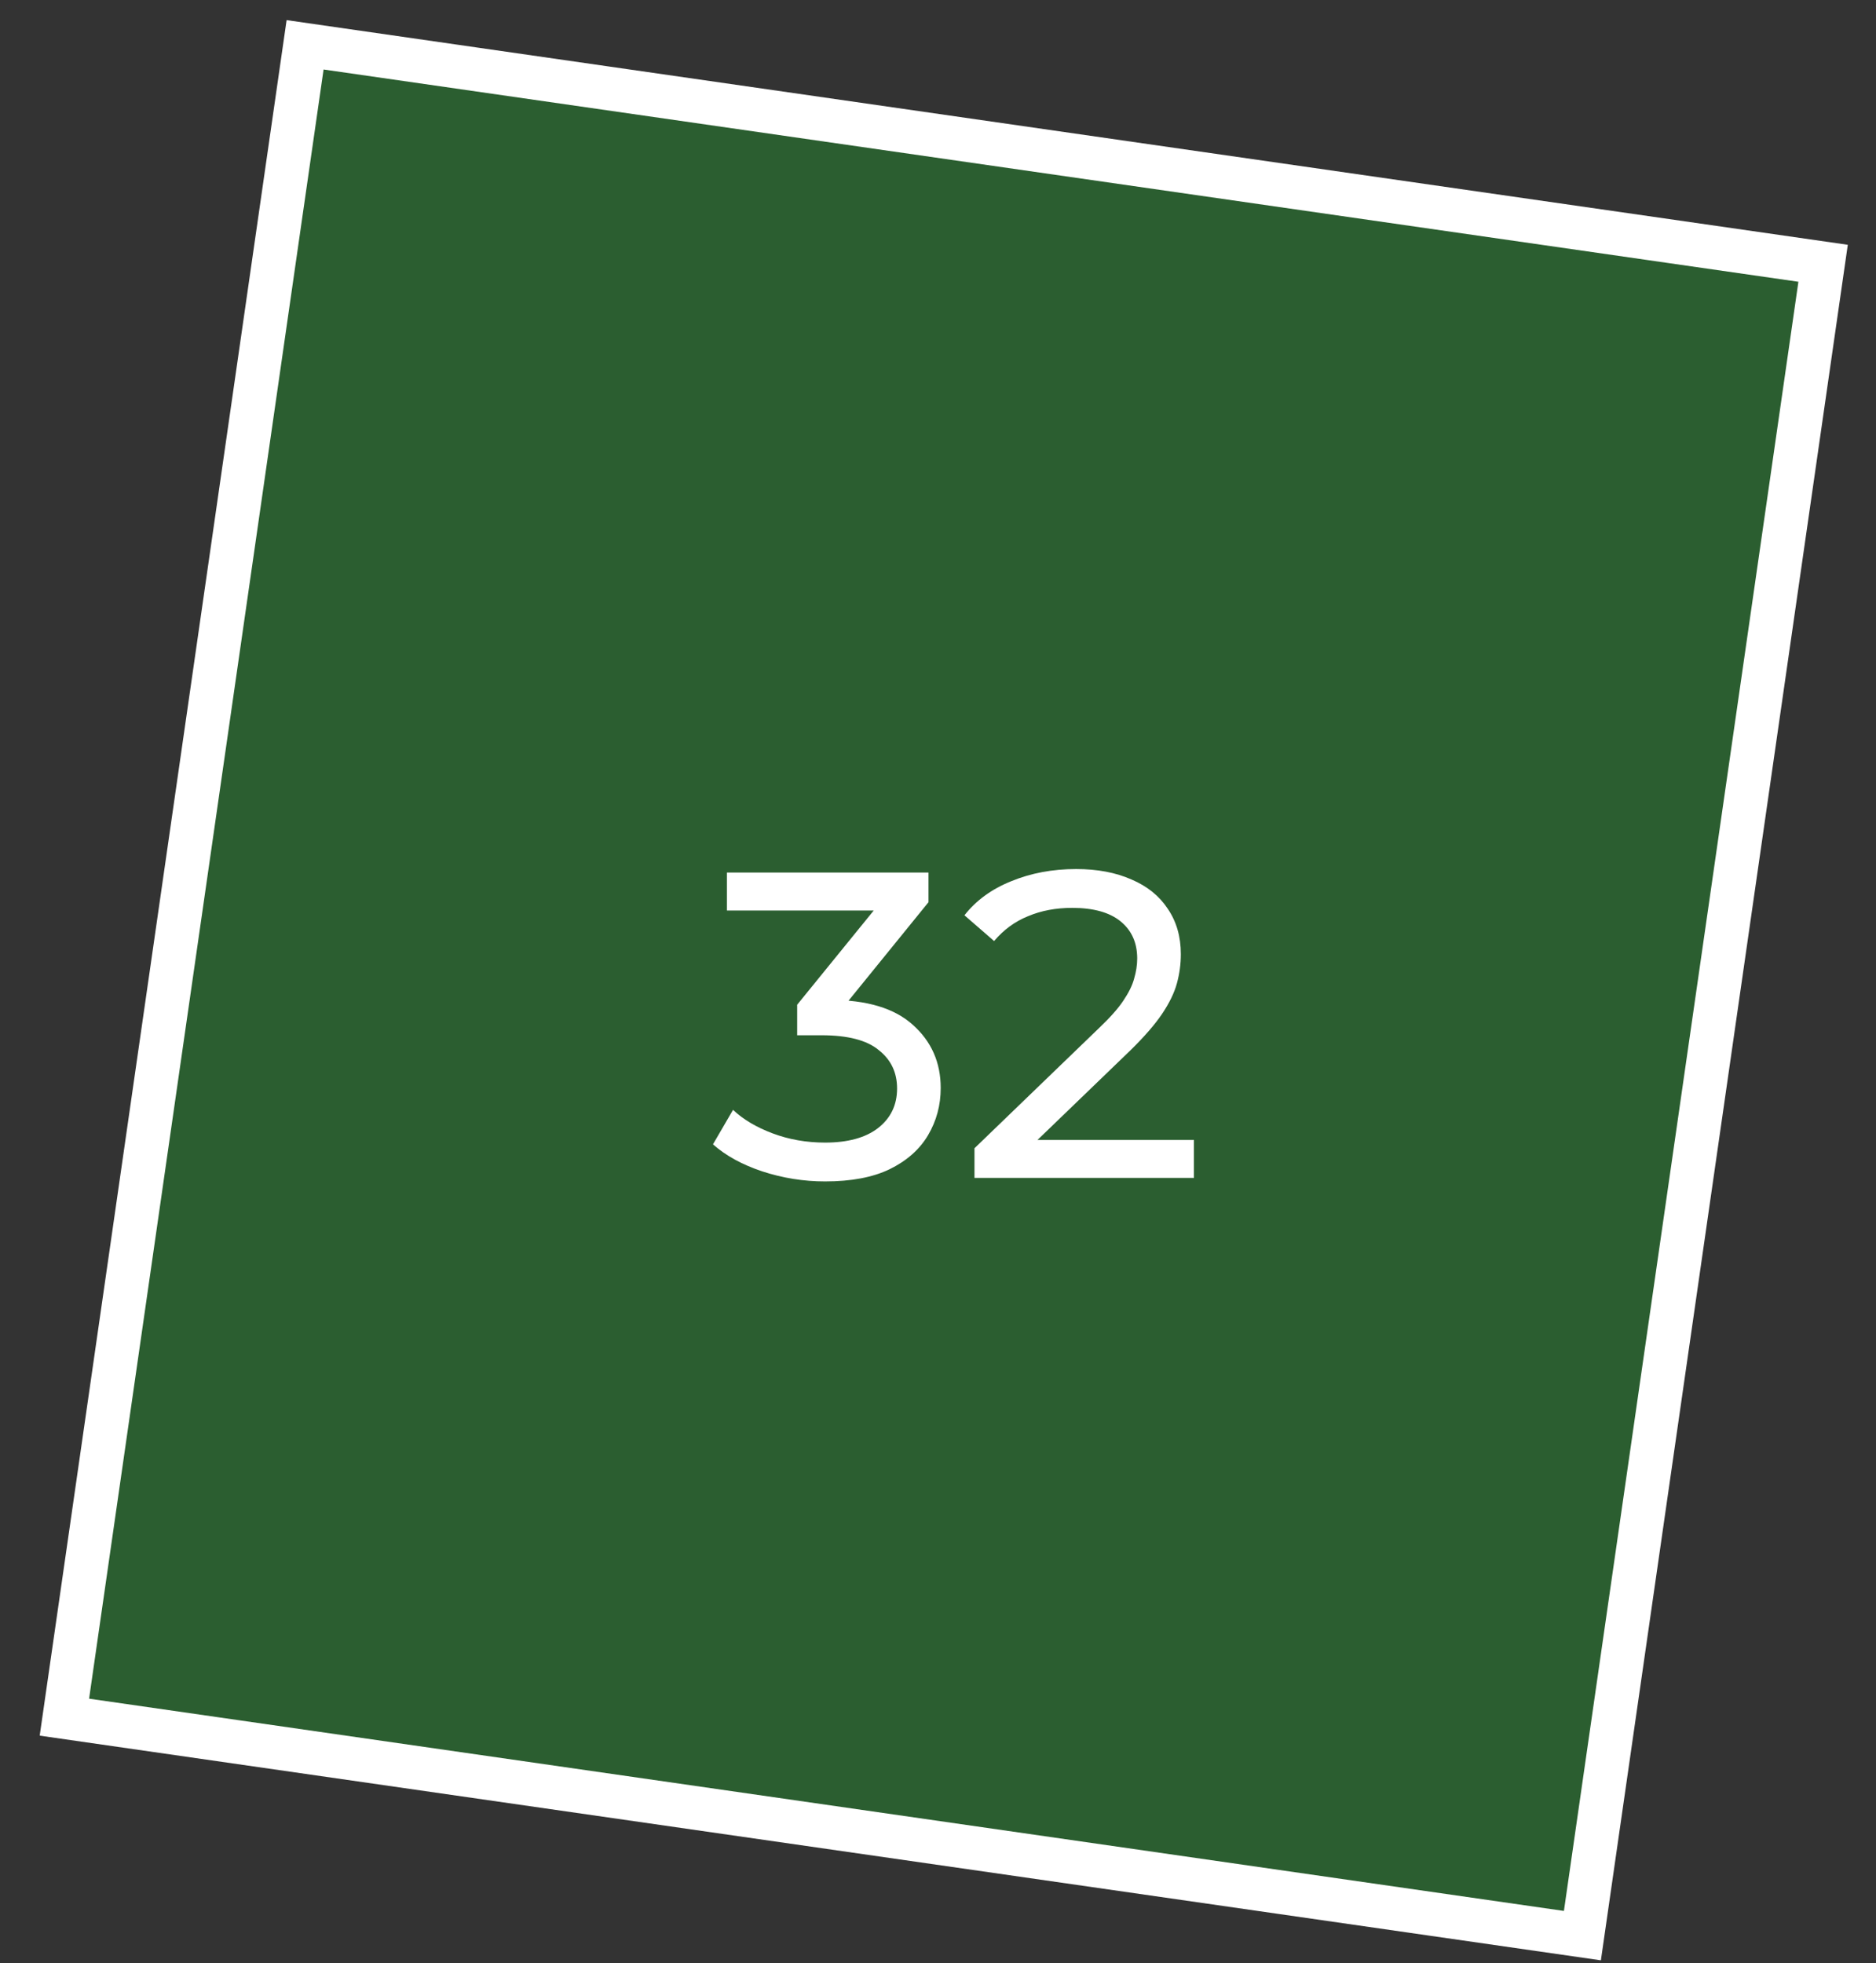 <?xml version="1.0" encoding="UTF-8"?> <svg xmlns="http://www.w3.org/2000/svg" width="43" height="45" viewBox="0 0 43 45" fill="none"><rect x="0" y="0" width="43" height="45" fill="#333333" stroke="none"/> <rect x="6.993" y="1.027" width="35.153" height="38.728" transform="rotate(8.19 6.993 1.027)" fill="#1DAE2C" fill-opacity="0.35" stroke="white"></rect> <path d="M18.912 27.08C18.419 27.08 17.939 27.003 17.472 26.85C17.012 26.697 16.635 26.49 16.342 26.23L16.802 25.44C17.035 25.66 17.339 25.84 17.712 25.98C18.085 26.12 18.485 26.19 18.912 26.19C19.432 26.19 19.835 26.08 20.122 25.86C20.415 25.633 20.562 25.33 20.562 24.95C20.562 24.583 20.422 24.29 20.142 24.07C19.869 23.843 19.432 23.73 18.832 23.73H18.272V23.03L20.352 20.47L20.492 20.87H16.662V20H21.282V20.68L19.212 23.23L18.692 22.92H19.022C19.869 22.92 20.502 23.11 20.922 23.49C21.349 23.87 21.562 24.353 21.562 24.94C21.562 25.333 21.465 25.693 21.272 26.02C21.079 26.347 20.785 26.607 20.392 26.8C20.005 26.987 19.512 27.08 18.912 27.08ZM22.336 27V26.32L25.186 23.57C25.439 23.33 25.626 23.12 25.746 22.94C25.872 22.753 25.956 22.583 25.996 22.43C26.043 22.27 26.066 22.117 26.066 21.97C26.066 21.61 25.939 21.327 25.686 21.12C25.433 20.913 25.062 20.81 24.576 20.81C24.203 20.81 23.866 20.873 23.566 21C23.266 21.12 23.006 21.31 22.786 21.57L22.106 20.98C22.372 20.64 22.729 20.38 23.176 20.2C23.629 20.013 24.126 19.92 24.666 19.92C25.152 19.92 25.576 20 25.936 20.16C26.296 20.313 26.573 20.537 26.766 20.83C26.966 21.123 27.066 21.47 27.066 21.87C27.066 22.097 27.036 22.32 26.976 22.54C26.916 22.76 26.802 22.993 26.636 23.24C26.469 23.487 26.229 23.763 25.916 24.07L23.376 26.52L23.136 26.13H27.366V27H22.336Z" fill="white"></path> </svg> 